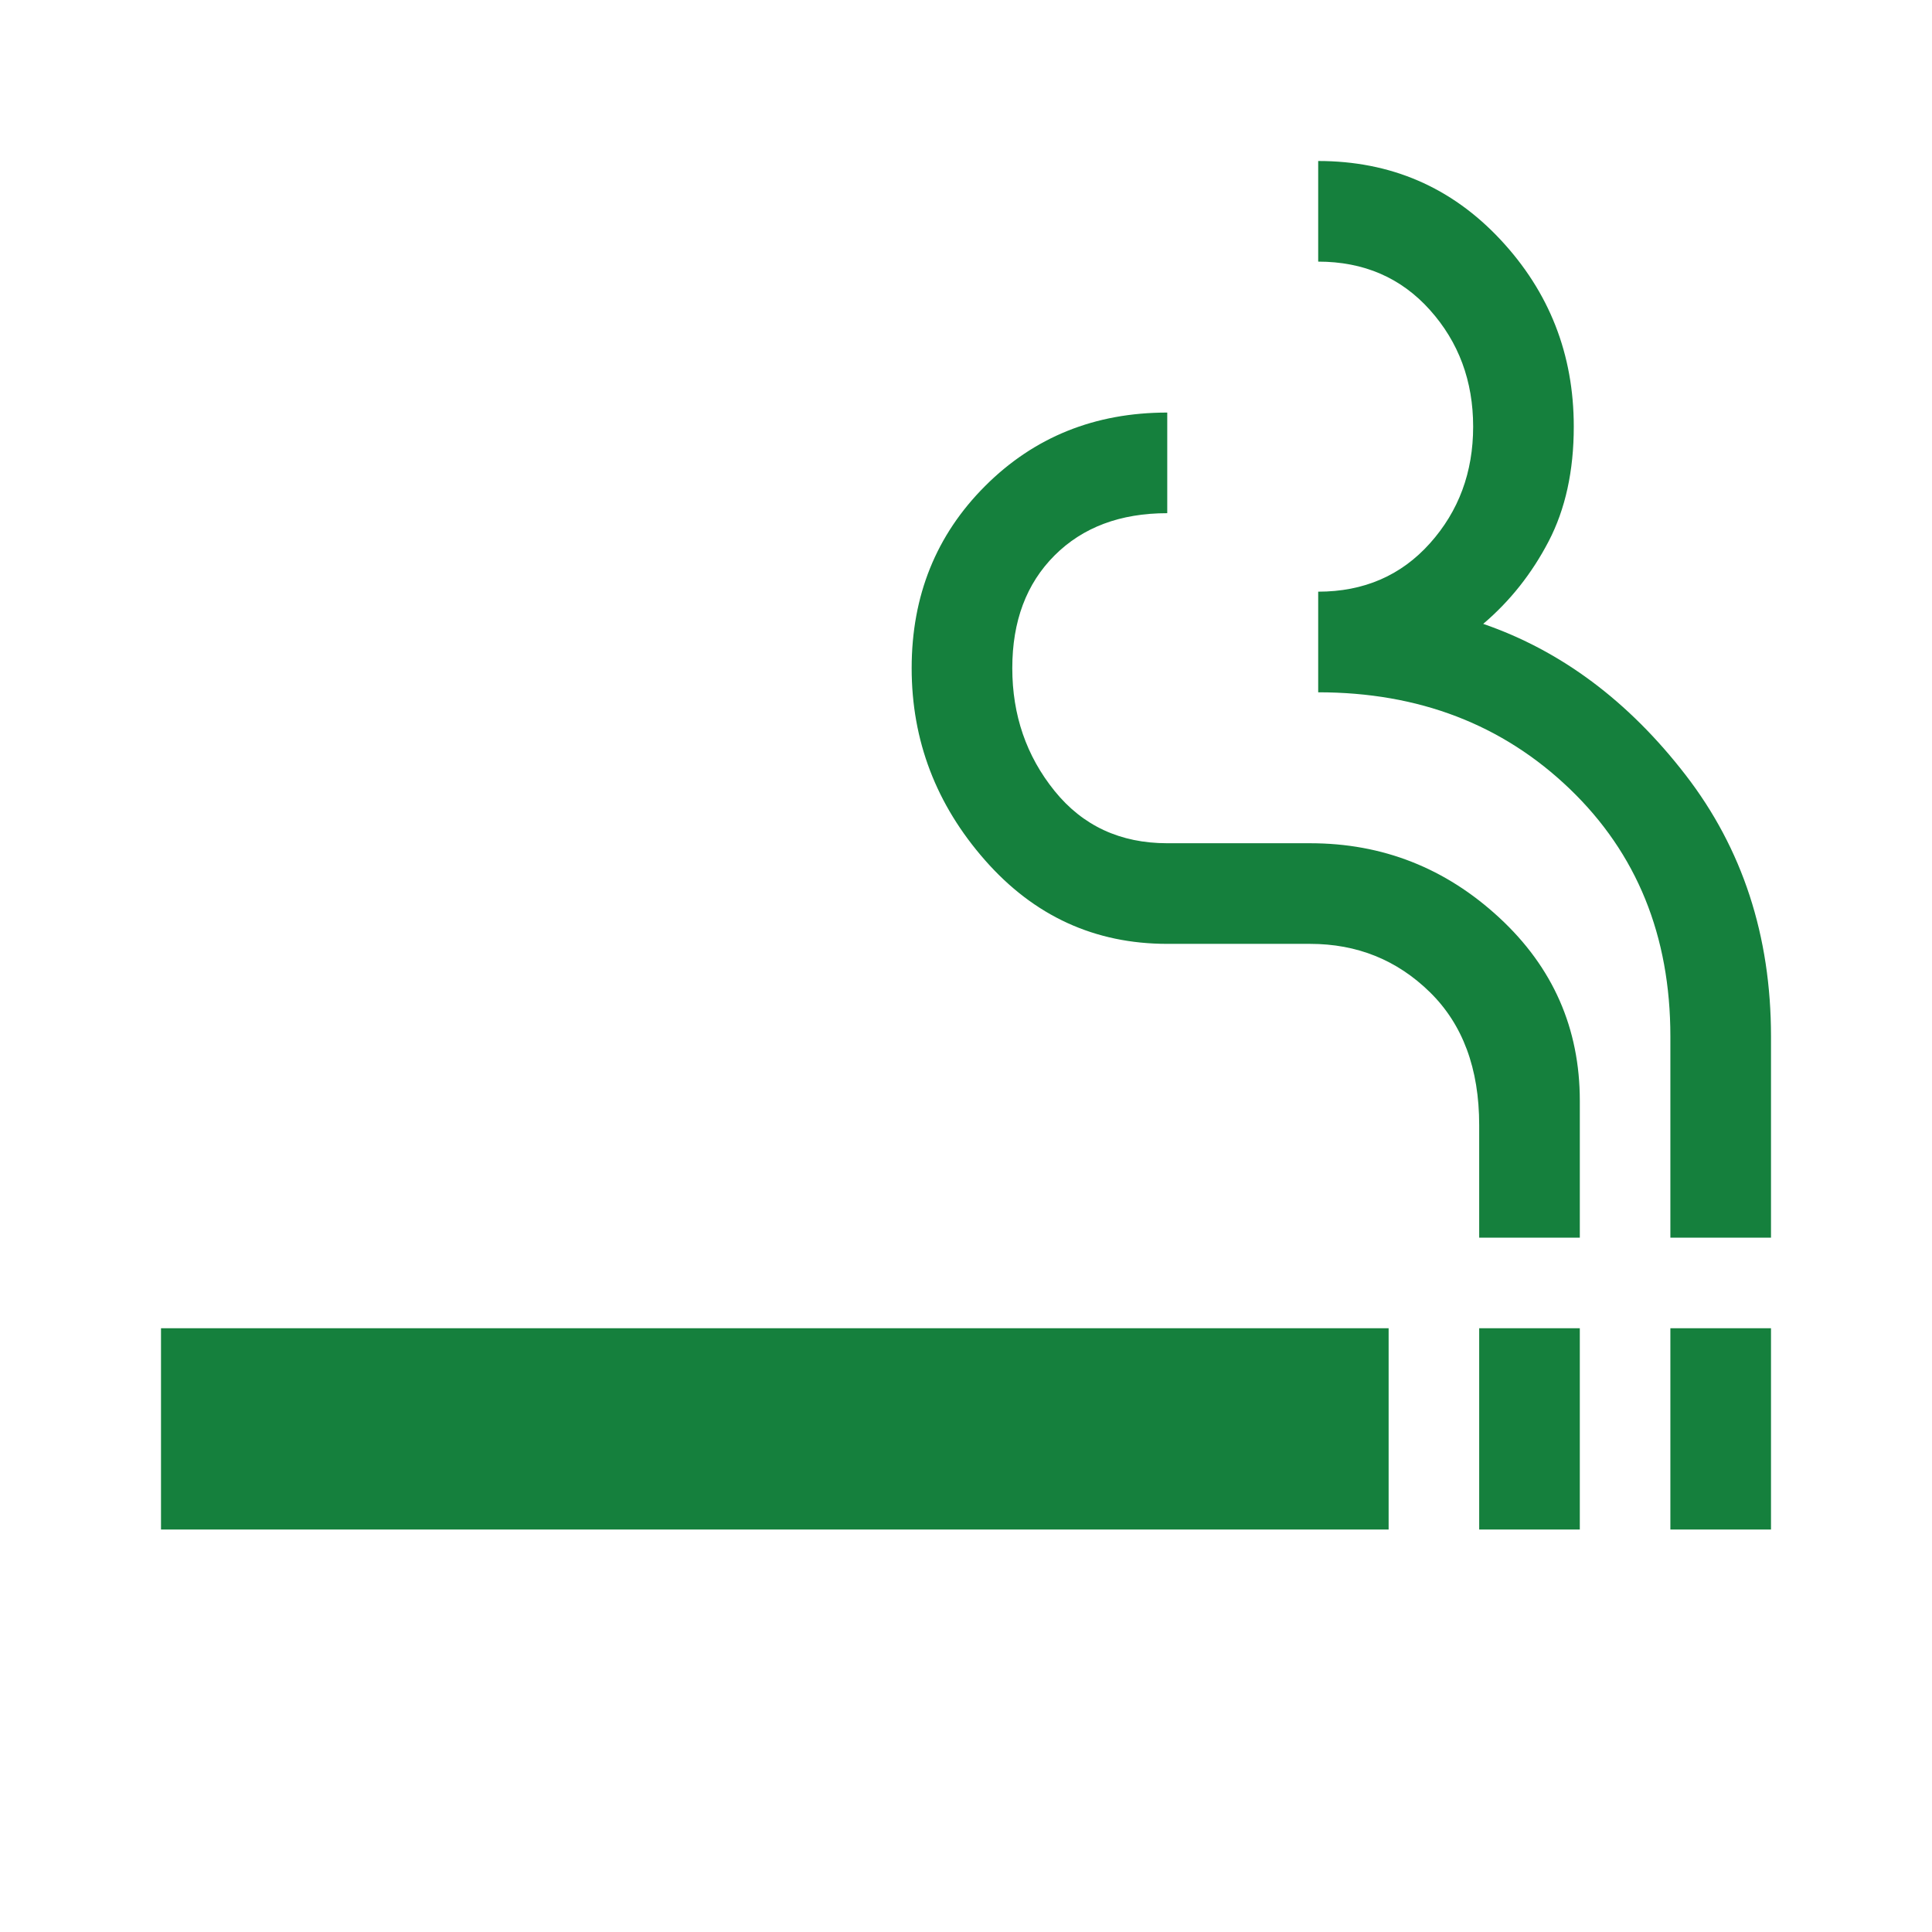 <svg xmlns="http://www.w3.org/2000/svg" fill="#15803d" height="48" width="48"><path d="M36.75 38v-5h2.5v5ZM4 38v-5h30.5v5Zm32.75-7.25v-2.8q0-2.1-1.225-3.3-1.225-1.2-2.975-1.2H29q-2.7 0-4.525-2.075Q22.65 19.3 22.65 16.6t1.825-4.525Q26.3 10.25 29 10.25v2.5q-1.75 0-2.8 1.05-1.05 1.05-1.05 2.8 0 1.75 1.05 3.05 1.05 1.3 2.8 1.3h3.55q2.7 0 4.7 1.85t2 4.55v3.4ZM41.5 38v-5H44v5Zm0-7.25v-5q0-3.75-2.5-6.15-2.5-2.4-6.25-2.4v-2.5q1.7 0 2.775-1.2t1.075-2.9q0-1.7-1.075-2.9T32.75 6.5V4q2.7 0 4.525 1.95Q39.1 7.9 39.1 10.6q0 1.65-.625 2.85-.625 1.2-1.625 2.05 2.9 1 5.025 3.75Q44 22 44 25.75v5Z"/></svg>